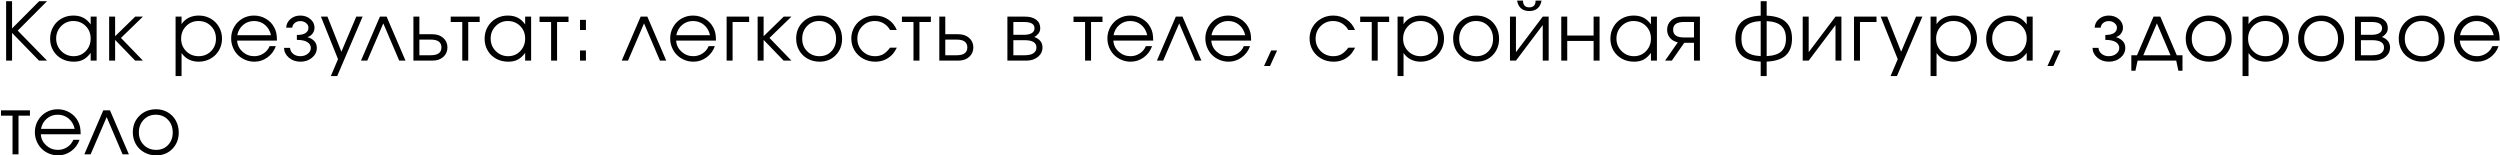 <?xml version="1.0" encoding="UTF-8"?> <svg xmlns="http://www.w3.org/2000/svg" width="2268" height="141" viewBox="0 0 2268 141" fill="none"><path d="M35.395 55C35.395 55 27.244 46.623 10.943 29.871C10.943 29.871 10.943 38.247 10.943 55C10.943 55 9.149 55 5.561 55C5.561 55 5.561 37.023 5.561 1.07C5.561 1.07 7.355 1.07 10.943 1.07C10.943 1.07 10.943 9.316 10.943 25.807C10.943 25.807 19.141 17.561 35.538 1.07C35.538 1.07 37.926 1.07 42.702 1.07C42.702 1.07 33.827 9.969 16.076 27.768C16.076 27.768 24.951 36.845 42.702 55C42.702 55 40.266 55 35.395 55ZM87.666 15.078C87.666 15.078 87.666 28.385 87.666 55C87.666 55 85.86 55 82.248 55C82.248 55 82.248 52.659 82.248 47.978C80.133 50.83 77.887 52.873 75.511 54.109C73.158 55.345 70.295 55.962 66.921 55.962C62.857 55.962 59.186 55.071 55.906 53.289C52.651 51.483 50.096 49 48.243 45.839C46.389 42.655 45.462 39.091 45.462 35.146C45.462 31.201 46.377 27.625 48.207 24.417C50.037 21.209 52.556 18.69 55.764 16.86C58.972 15.031 62.548 14.116 66.493 14.116C69.986 14.116 72.98 14.757 75.475 16.041C77.994 17.3 80.251 19.332 82.248 22.136V15.078H87.666ZM66.421 19.07C62.144 19.07 58.496 20.615 55.479 23.704C52.461 26.793 50.952 30.536 50.952 34.932C50.952 39.423 52.496 43.225 55.586 46.338C58.675 49.428 62.429 50.972 66.849 50.972C71.198 50.972 74.845 49.44 77.792 46.374C80.762 43.285 82.248 39.471 82.248 34.932C82.248 30.393 80.739 26.615 77.721 23.597C74.703 20.579 70.936 19.07 66.421 19.07ZM99.016 15.078C99.016 15.078 100.822 15.078 104.434 15.078C104.434 15.078 104.434 21.007 104.434 32.865C104.434 32.865 110.518 26.936 122.684 15.078C122.684 15.078 125.013 15.078 129.671 15.078C129.671 15.078 123.029 21.518 109.745 34.398C109.745 34.398 116.387 41.265 129.671 55C129.671 55 127.318 55 122.613 55C122.613 55 116.553 48.727 104.434 36.18C104.434 36.18 104.434 42.453 104.434 55C104.434 55 102.628 55 99.016 55C99.016 55 99.016 41.693 99.016 15.078ZM159.287 15.078C159.287 15.078 161.093 15.078 164.705 15.078C164.705 15.078 164.705 17.359 164.705 21.922C166.368 19.379 168.531 17.442 171.192 16.112C173.877 14.781 176.943 14.116 180.388 14.116C184.309 14.116 187.874 15.031 191.082 16.86C194.29 18.69 196.809 21.209 198.638 24.417C200.492 27.601 201.419 31.154 201.419 35.075C201.419 38.948 200.492 42.489 198.638 45.697C196.785 48.881 194.23 51.388 190.975 53.218C187.743 55.047 184.167 55.962 180.246 55.962C176.943 55.962 173.961 55.297 171.299 53.966C168.661 52.612 166.463 50.663 164.705 48.121V69.008H159.287V15.078ZM179.961 19.07C175.565 19.07 171.857 20.615 168.84 23.704C165.822 26.793 164.313 30.584 164.313 35.075C164.313 39.566 165.834 43.344 168.875 46.41C171.917 49.451 175.683 50.972 180.175 50.972C184.666 50.972 188.408 49.475 191.403 46.481C194.42 43.463 195.929 39.709 195.929 35.217C195.929 30.512 194.42 26.651 191.403 23.633C188.408 20.591 184.594 19.07 179.961 19.07ZM251.23 36.821C251.23 36.821 239.194 36.821 215.122 36.821C215.336 40.766 216.952 44.117 219.97 46.873C222.987 49.606 226.552 50.972 230.663 50.972C233.705 50.972 236.509 50.141 239.075 48.477C241.641 46.79 243.483 44.58 244.6 41.847H250.232C248.758 46.053 246.24 49.463 242.675 52.077C239.111 54.667 235.154 55.962 230.805 55.962C227.906 55.962 225.15 55.416 222.536 54.323C219.922 53.23 217.676 51.745 215.799 49.867C213.922 47.99 212.437 45.744 211.344 43.13C210.25 40.516 209.704 37.76 209.704 34.861C209.704 31.059 210.619 27.566 212.449 24.381C214.278 21.197 216.773 18.69 219.934 16.86C223.094 15.031 226.576 14.116 230.378 14.116C234.322 14.116 237.946 15.09 241.249 17.039C244.576 18.987 247.107 21.637 248.842 24.987C249.721 26.674 250.339 28.409 250.695 30.191C251.052 31.95 251.23 34.16 251.23 36.821ZM215.264 31.938H245.847C244.944 27.97 243.103 24.833 240.323 22.528C237.566 20.223 234.251 19.07 230.378 19.07C226.599 19.07 223.32 20.259 220.54 22.635C217.76 24.987 216.001 28.088 215.264 31.938ZM269.317 36.18V31.724C272.834 31.724 275.46 31.142 277.195 29.977C278.953 28.789 279.832 27.174 279.832 25.13C279.832 23.49 279.108 22.088 277.658 20.924C276.209 19.736 274.45 19.142 272.383 19.142C270.363 19.142 268.676 19.724 267.321 20.888C265.99 22.029 265.254 23.443 265.111 25.13H259.622C259.765 22.017 261.048 19.403 263.472 17.288C265.895 15.173 268.89 14.116 272.454 14.116C276.042 14.116 279.084 15.185 281.579 17.324C284.074 19.439 285.322 22.041 285.322 25.13C285.322 27.055 284.728 28.825 283.539 30.441C282.375 32.033 280.83 33.114 278.906 33.685C281.401 34.374 283.444 35.538 285.036 37.178C286.629 38.817 287.425 40.908 287.425 43.451C287.425 46.921 285.987 49.879 283.112 52.327C280.236 54.751 276.719 55.962 272.561 55.962C268.45 55.962 264.969 54.762 262.117 52.362C259.289 49.938 257.804 46.968 257.661 43.451H263.115C263.258 45.59 264.196 47.384 265.931 48.834C267.666 50.259 269.84 50.972 272.454 50.972C275.115 50.972 277.361 50.247 279.191 48.798C281.044 47.325 281.971 45.542 281.971 43.451C281.971 41.312 280.925 39.566 278.834 38.211C276.743 36.857 273.571 36.18 269.317 36.18ZM300.13 69.008C300.13 69.008 302.304 63.899 306.653 53.681C306.653 53.681 301.484 40.813 291.147 15.078C291.147 15.078 293.12 15.078 297.064 15.078C297.064 15.078 301.282 25.688 309.718 46.909C309.718 46.909 314.221 36.298 323.227 15.078C323.227 15.078 325.14 15.078 328.966 15.078C328.966 15.078 321.279 33.055 305.904 69.008C305.904 69.008 303.979 69.008 300.13 69.008ZM367.87 55C367.87 55 365.969 55 362.167 55C362.167 55 357.355 43.736 347.731 21.209C347.731 21.209 342.883 32.473 333.188 55C333.188 55 331.287 55 327.485 55C327.485 55 333.212 41.693 344.665 15.078C344.665 15.078 346.685 15.078 350.725 15.078C350.725 15.078 356.44 28.385 367.87 55ZM380.468 35.93C380.468 35.93 380.468 40.659 380.468 50.117C380.468 50.117 383.914 50.117 390.805 50.117C397.245 50.117 400.465 47.752 400.465 43.023C400.465 38.295 397.245 35.93 390.805 35.93H380.468ZM392.195 31.047C396.33 31.047 399.645 32.176 402.14 34.433C404.659 36.667 405.918 39.53 405.918 43.023C405.918 46.517 404.659 49.392 402.14 51.649C399.645 53.883 396.33 55 392.195 55H375.05V15.078H380.468V31.047H392.195ZM435.163 19.961C435.163 19.961 431.705 19.961 424.79 19.961C424.79 19.961 424.79 31.641 424.79 55C424.79 55 422.984 55 419.372 55C419.372 55 419.372 43.321 419.372 19.961C419.372 19.961 415.879 19.961 408.893 19.961C408.893 19.961 408.893 18.334 408.893 15.078C408.893 15.078 417.649 15.078 435.163 15.078C435.163 15.078 435.163 16.706 435.163 19.961ZM481.837 15.078C481.837 15.078 481.837 28.385 481.837 55C481.837 55 480.031 55 476.419 55C476.419 55 476.419 52.659 476.419 47.978C474.304 50.83 472.059 52.873 469.682 54.109C467.33 55.345 464.466 55.962 461.092 55.962C457.028 55.962 453.357 55.071 450.078 53.289C446.822 51.483 444.268 49 442.414 45.839C440.561 42.655 439.634 39.091 439.634 35.146C439.634 31.201 440.549 27.625 442.379 24.417C444.208 21.209 446.727 18.69 449.935 16.86C453.143 15.031 456.72 14.116 460.664 14.116C464.157 14.116 467.152 14.757 469.647 16.041C472.166 17.3 474.423 19.332 476.419 22.136V15.078H481.837ZM460.593 19.07C456.316 19.07 452.668 20.615 449.65 23.704C446.632 26.793 445.123 30.536 445.123 34.932C445.123 39.423 446.668 43.225 449.757 46.338C452.846 49.428 456.601 50.972 461.021 50.972C465.369 50.972 469.017 49.44 471.964 46.374C474.934 43.285 476.419 39.471 476.419 34.932C476.419 30.393 474.91 26.615 471.892 23.597C468.874 20.579 465.108 19.07 460.593 19.07ZM515.751 19.961C515.751 19.961 512.293 19.961 505.378 19.961C505.378 19.961 505.378 31.641 505.378 55C505.378 55 503.572 55 499.96 55C499.96 55 499.96 43.321 499.96 19.961C499.96 19.961 496.467 19.961 489.481 19.961C489.481 19.961 489.481 18.334 489.481 15.078C489.481 15.078 498.237 15.078 515.751 15.078C515.751 15.078 515.751 16.706 515.751 19.961ZM526.175 55C526.175 55 526.175 51.935 526.175 45.804C526.175 45.804 527.969 45.804 531.557 45.804C531.557 45.804 531.557 48.869 531.557 55C531.557 55 529.763 55 526.175 55ZM526.175 27.197C526.175 27.197 526.175 24.132 526.175 18.001C526.175 18.001 527.969 18.001 531.557 18.001C531.557 18.001 531.557 21.066 531.557 27.197C531.557 27.197 529.763 27.197 526.175 27.197ZM604.41 55C604.41 55 602.509 55 598.707 55C598.707 55 593.895 43.736 584.271 21.209C584.271 21.209 579.423 32.473 569.728 55C569.728 55 567.827 55 564.025 55C564.025 55 569.752 41.693 581.205 15.078C581.205 15.078 583.225 15.078 587.265 15.078C587.265 15.078 592.98 28.385 604.41 55ZM649.516 36.821C649.516 36.821 637.48 36.821 613.408 36.821C613.622 40.766 615.238 44.117 618.256 46.873C621.274 49.606 624.838 50.972 628.949 50.972C631.991 50.972 634.795 50.141 637.361 48.477C639.928 46.79 641.769 44.58 642.886 41.847H648.518C647.045 46.053 644.526 49.463 640.961 52.077C637.397 54.667 633.44 55.962 629.092 55.962C626.193 55.962 623.436 55.416 620.822 54.323C618.208 53.23 615.963 51.745 614.085 49.867C612.208 47.99 610.723 45.744 609.63 43.13C608.537 40.516 607.99 37.76 607.99 34.861C607.99 31.059 608.905 27.566 610.735 24.381C612.565 21.197 615.06 18.69 618.22 16.86C621.381 15.031 624.862 14.116 628.664 14.116C632.609 14.116 636.233 15.09 639.536 17.039C642.862 18.987 645.393 21.637 647.128 24.987C648.007 26.674 648.625 28.409 648.981 30.191C649.338 31.95 649.516 34.16 649.516 36.821ZM613.551 31.938H644.134C643.231 27.97 641.389 24.833 638.609 22.528C635.852 20.223 632.537 19.07 628.664 19.07C624.886 19.07 621.606 20.259 618.826 22.635C616.046 24.987 614.287 28.088 613.551 31.938ZM679.616 15.078C679.616 15.078 679.616 16.706 679.616 19.961C679.616 19.961 674.614 19.961 664.609 19.961C664.609 19.961 664.609 31.641 664.609 55C664.609 55 662.803 55 659.191 55C659.191 55 659.191 41.693 659.191 15.078C659.191 15.078 666 15.078 679.616 15.078ZM687.331 15.078C687.331 15.078 689.137 15.078 692.749 15.078C692.749 15.078 692.749 21.007 692.749 32.865C692.749 32.865 698.832 26.936 710.999 15.078C710.999 15.078 713.327 15.078 717.985 15.078C717.985 15.078 711.343 21.518 698.06 34.398C698.06 34.398 704.701 41.265 717.985 55C717.985 55 715.632 55 710.927 55C710.927 55 704.868 48.727 692.749 36.18C692.749 36.18 692.749 42.453 692.749 55C692.749 55 690.943 55 687.331 55C687.331 55 687.331 41.693 687.331 15.078ZM743.451 14.116C747.324 14.116 750.817 15.031 753.93 16.86C757.067 18.666 759.515 21.173 761.273 24.381C763.055 27.589 763.946 31.178 763.946 35.146C763.946 41.134 762.022 46.101 758.172 50.045C754.322 53.99 749.463 55.962 743.593 55.962C739.577 55.962 735.942 55.059 732.686 53.253C729.431 51.447 726.876 48.952 725.023 45.768C723.193 42.584 722.278 39.019 722.278 35.075C722.278 29.015 724.274 24.013 728.266 20.068C732.258 16.1 737.32 14.116 743.451 14.116ZM743.023 19.07C738.651 19.07 735.015 20.603 732.116 23.669C729.217 26.71 727.767 30.536 727.767 35.146C727.767 39.709 729.252 43.487 732.223 46.481C735.193 49.475 738.936 50.972 743.451 50.972C747.847 50.972 751.447 49.499 754.251 46.552C757.079 43.582 758.493 39.803 758.493 35.217C758.493 30.512 757.043 26.651 754.144 23.633C751.245 20.591 747.538 19.07 743.023 19.07ZM807.484 43.237C807.484 43.237 809.528 43.237 813.615 43.237C812.474 45.4 811.429 47.099 810.478 48.334C809.528 49.546 808.387 50.651 807.056 51.649C803.397 54.525 799.06 55.962 794.046 55.962C790.006 55.962 786.323 55.047 782.996 53.218C779.669 51.364 777.056 48.834 775.154 45.626C773.253 42.394 772.303 38.829 772.303 34.932C772.303 31.106 773.242 27.601 775.119 24.417C777.02 21.233 779.61 18.726 782.889 16.896C786.169 15.043 789.769 14.116 793.69 14.116C798.205 14.116 802.232 15.292 805.773 17.645C809.338 19.997 811.928 23.181 813.544 27.197H807.484C805.939 24.583 803.979 22.575 801.603 21.173C799.226 19.771 796.565 19.07 793.618 19.07C789.175 19.07 785.42 20.615 782.355 23.704C779.313 26.793 777.792 30.584 777.792 35.075C777.792 39.518 779.337 43.285 782.426 46.374C785.539 49.44 789.341 50.972 793.832 50.972C796.684 50.972 799.143 50.378 801.211 49.19C803.302 48.002 805.393 46.018 807.484 43.237ZM844.499 19.961C844.499 19.961 841.041 19.961 834.126 19.961C834.126 19.961 834.126 31.641 834.126 55C834.126 55 832.32 55 828.708 55C828.708 55 828.708 43.321 828.708 19.961C828.708 19.961 825.215 19.961 818.229 19.961C818.229 19.961 818.229 18.334 818.229 15.078C818.229 15.078 826.985 15.078 844.499 15.078C844.499 15.078 844.499 16.706 844.499 19.961ZM857.56 35.93C857.56 35.93 857.56 40.659 857.56 50.117C857.56 50.117 861.006 50.117 867.897 50.117C874.337 50.117 877.557 47.752 877.557 43.023C877.557 38.295 874.337 35.93 867.897 35.93H857.56ZM869.287 31.047C873.422 31.047 876.737 32.176 879.232 34.433C881.751 36.667 883.011 39.53 883.011 43.023C883.011 46.517 881.751 49.392 879.232 51.649C876.737 53.883 873.422 55 869.287 55H852.142V15.078H857.56V31.047H869.287ZM919.328 36.465C919.328 36.465 919.328 41.016 919.328 50.117C919.328 50.117 922.75 50.117 929.594 50.117C931.685 50.117 933.503 49.891 935.047 49.44C936.592 48.988 937.839 48.227 938.79 47.158C939.764 46.089 940.251 44.734 940.251 43.095C940.251 38.675 936.699 36.465 929.594 36.465H919.328ZM943.709 25.593C943.709 27.518 943.127 29.181 941.962 30.584C940.822 31.985 939.598 32.972 938.291 33.542C943.257 35.348 945.741 38.532 945.741 43.095C945.741 46.517 944.362 49.356 941.606 51.614C938.873 53.871 935.332 55 930.984 55H913.91V15.078H929.914C934.192 15.078 937.554 16.005 940.002 17.858C942.473 19.688 943.709 22.266 943.709 25.593ZM938.505 25.593C938.505 21.839 935.344 19.961 929.023 19.961H919.328C919.328 19.961 919.328 23.835 919.328 31.581C919.328 31.581 922.56 31.581 929.023 31.581C931.946 31.581 934.251 31.082 935.938 30.084C937.649 29.086 938.505 27.589 938.505 25.593ZM1000.17 19.961C1000.17 19.961 996.708 19.961 989.793 19.961C989.793 19.961 989.793 31.641 989.793 55C989.793 55 987.987 55 984.375 55C984.375 55 984.375 43.321 984.375 19.961C984.375 19.961 980.882 19.961 973.896 19.961C973.896 19.961 973.896 18.334 973.896 15.078C973.896 15.078 982.652 15.078 1000.17 15.078C1000.17 15.078 1000.17 16.706 1000.17 19.961ZM1046.16 36.821C1046.16 36.821 1034.13 36.821 1010.05 36.821C1010.27 40.766 1011.88 44.117 1014.9 46.873C1017.92 49.606 1021.48 50.972 1025.6 50.972C1028.64 50.972 1031.44 50.141 1034.01 48.477C1036.57 46.79 1038.42 44.58 1039.53 41.847H1045.16C1043.69 46.053 1041.17 49.463 1037.61 52.077C1034.04 54.667 1030.09 55.962 1025.74 55.962C1022.84 55.962 1020.08 55.416 1017.47 54.323C1014.85 53.23 1012.61 51.745 1010.73 49.867C1008.85 47.99 1007.37 45.744 1006.28 43.13C1005.18 40.516 1004.64 37.76 1004.64 34.861C1004.64 31.059 1005.55 27.566 1007.38 24.381C1009.21 21.197 1011.71 18.69 1014.87 16.86C1018.03 15.031 1021.51 14.116 1025.31 14.116C1029.26 14.116 1032.88 15.09 1036.18 17.039C1039.51 18.987 1042.04 21.637 1043.77 24.987C1044.65 26.674 1045.27 28.409 1045.63 30.191C1045.98 31.95 1046.16 34.16 1046.16 36.821ZM1010.2 31.938H1040.78C1039.88 27.97 1038.04 24.833 1035.26 22.528C1032.5 20.223 1029.18 19.07 1025.31 19.07C1021.53 19.07 1018.25 20.259 1015.47 22.635C1012.69 24.987 1010.93 28.088 1010.2 31.938ZM1089.91 55C1089.91 55 1088.01 55 1084.21 55C1084.21 55 1079.4 43.736 1069.78 21.209C1069.78 21.209 1064.93 32.473 1055.23 55C1055.23 55 1053.33 55 1049.53 55C1049.53 55 1055.26 41.693 1066.71 15.078C1066.71 15.078 1068.73 15.078 1072.77 15.078C1072.77 15.078 1078.48 28.385 1089.91 55ZM1135.02 36.821C1135.02 36.821 1122.98 36.821 1098.91 36.821C1099.13 40.766 1100.74 44.117 1103.76 46.873C1106.78 49.606 1110.34 50.972 1114.45 50.972C1117.5 50.972 1120.3 50.141 1122.87 48.477C1125.43 46.79 1127.27 44.58 1128.39 41.847H1134.02C1132.55 46.053 1130.03 49.463 1126.47 52.077C1122.9 54.667 1118.94 55.962 1114.6 55.962C1111.7 55.962 1108.94 55.416 1106.33 54.323C1103.71 53.23 1101.47 51.745 1099.59 49.867C1097.71 47.99 1096.23 45.744 1095.13 43.13C1094.04 40.516 1093.49 37.76 1093.49 34.861C1093.49 31.059 1094.41 27.566 1096.24 24.381C1098.07 21.197 1100.56 18.69 1103.72 16.86C1106.88 15.031 1110.37 14.116 1114.17 14.116C1118.11 14.116 1121.74 15.09 1125.04 17.039C1128.37 18.987 1130.9 21.637 1132.63 24.987C1133.51 26.674 1134.13 28.409 1134.49 30.191C1134.84 31.95 1135.02 34.16 1135.02 36.821ZM1099.05 31.938H1129.64C1128.73 27.97 1126.89 24.833 1124.11 22.528C1121.36 20.223 1118.04 19.07 1114.17 19.07C1110.39 19.07 1107.11 20.259 1104.33 22.635C1101.55 24.987 1099.79 28.088 1099.05 31.938ZM1146.73 59.883C1146.73 59.883 1148.88 55.19 1153.18 45.804C1153.18 45.804 1154.97 45.804 1158.56 45.804C1158.56 45.804 1156.42 50.497 1152.15 59.883C1152.15 59.883 1150.34 59.883 1146.73 59.883ZM1223.22 43.237C1223.22 43.237 1225.26 43.237 1229.35 43.237C1228.21 45.4 1227.16 47.099 1226.21 48.334C1225.26 49.546 1224.12 50.651 1222.79 51.649C1219.13 54.525 1214.79 55.962 1209.78 55.962C1205.74 55.962 1202.06 55.047 1198.73 53.218C1195.4 51.364 1192.79 48.834 1190.89 45.626C1188.99 42.394 1188.04 38.829 1188.04 34.932C1188.04 31.106 1188.97 27.601 1190.85 24.417C1192.75 21.233 1195.34 18.726 1198.62 16.896C1201.9 15.043 1205.5 14.116 1209.42 14.116C1213.94 14.116 1217.96 15.292 1221.51 17.645C1225.07 19.997 1227.66 23.181 1229.28 27.197H1223.22C1221.67 24.583 1219.71 22.575 1217.33 21.173C1214.96 19.771 1212.3 19.07 1209.35 19.07C1204.91 19.07 1201.15 20.615 1198.09 23.704C1195.05 26.793 1193.52 30.584 1193.52 35.075C1193.52 39.518 1195.07 43.285 1198.16 46.374C1201.27 49.44 1205.07 50.972 1209.56 50.972C1212.42 50.972 1214.88 50.378 1216.94 49.19C1219.03 48.002 1221.13 46.018 1223.22 43.237ZM1260.23 19.961C1260.23 19.961 1256.77 19.961 1249.86 19.961C1249.86 19.961 1249.86 31.641 1249.86 55C1249.86 55 1248.05 55 1244.44 55C1244.44 55 1244.44 43.321 1244.44 19.961C1244.44 19.961 1240.95 19.961 1233.96 19.961C1233.96 19.961 1233.96 18.334 1233.96 15.078C1233.96 15.078 1242.72 15.078 1260.23 15.078C1260.23 15.078 1260.23 16.706 1260.23 19.961ZM1267.87 15.078C1267.87 15.078 1269.68 15.078 1273.29 15.078C1273.29 15.078 1273.29 17.359 1273.29 21.922C1274.96 19.379 1277.12 17.442 1279.78 16.112C1282.47 14.781 1285.53 14.116 1288.98 14.116C1292.9 14.116 1296.46 15.031 1299.67 16.86C1302.88 18.69 1305.4 21.209 1307.23 24.417C1309.08 27.601 1310.01 31.154 1310.01 35.075C1310.01 38.948 1309.08 42.489 1307.23 45.697C1305.37 48.881 1302.82 51.388 1299.56 53.218C1296.33 55.047 1292.75 55.962 1288.83 55.962C1285.53 55.962 1282.55 55.297 1279.89 53.966C1277.25 52.612 1275.05 50.663 1273.29 48.121V69.008H1267.87V15.078ZM1288.55 19.07C1284.15 19.07 1280.45 20.615 1277.43 23.704C1274.41 26.793 1272.9 30.584 1272.9 35.075C1272.9 39.566 1274.42 43.344 1277.46 46.41C1280.5 49.451 1284.27 50.972 1288.76 50.972C1293.25 50.972 1297 49.475 1299.99 46.481C1303.01 43.463 1304.52 39.709 1304.52 35.217C1304.52 30.512 1303.01 26.651 1299.99 23.633C1297 20.591 1293.18 19.07 1288.55 19.07ZM1339.46 14.116C1343.34 14.116 1346.83 15.031 1349.94 16.86C1353.08 18.666 1355.53 21.173 1357.29 24.381C1359.07 27.589 1359.96 31.178 1359.96 35.146C1359.96 41.134 1358.04 46.101 1354.19 50.045C1350.34 53.99 1345.48 55.962 1339.61 55.962C1335.59 55.962 1331.96 55.059 1328.7 53.253C1325.44 51.447 1322.89 48.952 1321.04 45.768C1319.21 42.584 1318.29 39.019 1318.29 35.075C1318.29 29.015 1320.29 24.013 1324.28 20.068C1328.27 16.1 1333.33 14.116 1339.46 14.116ZM1339.04 19.07C1334.66 19.07 1331.03 20.603 1328.13 23.669C1325.23 26.71 1323.78 30.536 1323.78 35.146C1323.78 39.709 1325.27 43.487 1328.24 46.481C1331.21 49.475 1334.95 50.972 1339.46 50.972C1343.86 50.972 1347.46 49.499 1350.26 46.552C1353.09 43.582 1354.51 39.803 1354.51 35.217C1354.51 30.512 1353.06 26.651 1350.16 23.633C1347.26 20.591 1343.55 19.07 1339.04 19.07ZM1376.3 0.535C1376.3 0.535 1378.1 0.535 1381.68 0.535C1381.68 4.622 1383.58 6.666 1387.39 6.666C1391.19 6.666 1393.09 4.622 1393.09 0.535H1398.47C1397.93 3.719 1396.69 6.096 1394.76 7.664C1392.86 9.232 1390.4 10.017 1387.39 10.017C1384.37 10.017 1381.9 9.232 1379.97 7.664C1378.07 6.096 1376.85 3.719 1376.3 0.535ZM1399.58 15.078C1399.58 15.078 1401.37 15.078 1404.96 15.078C1404.96 15.078 1404.96 28.385 1404.96 55C1404.96 55 1403.16 55 1399.58 55C1399.58 55 1399.58 44.247 1399.58 22.742C1399.58 22.742 1391.47 33.495 1375.27 55C1375.27 55 1373.46 55 1369.85 55C1369.85 55 1369.85 41.693 1369.85 15.078C1369.85 15.078 1371.66 15.078 1375.27 15.078C1375.27 15.078 1375.27 25.831 1375.27 47.336C1375.27 47.336 1383.37 36.584 1399.58 15.078ZM1451.13 55C1451.13 55 1449.33 55 1445.72 55C1445.72 55 1445.72 49.035 1445.72 37.106C1445.72 37.106 1437.74 37.106 1421.8 37.106C1421.8 37.106 1421.8 43.071 1421.8 55C1421.8 55 1419.99 55 1416.38 55C1416.38 55 1416.38 41.693 1416.38 15.078C1416.38 15.078 1418.19 15.078 1421.8 15.078C1421.8 15.078 1421.8 20.793 1421.8 32.223C1421.8 32.223 1429.77 32.223 1445.72 32.223C1445.72 32.223 1445.72 26.508 1445.72 15.078C1445.72 15.078 1447.52 15.078 1451.13 15.078C1451.13 15.078 1451.13 28.385 1451.13 55ZM1503.16 15.078C1503.16 15.078 1503.16 28.385 1503.16 55C1503.16 55 1501.35 55 1497.74 55C1497.74 55 1497.74 52.659 1497.74 47.978C1495.62 50.83 1493.38 52.873 1491 54.109C1488.65 55.345 1485.78 55.962 1482.41 55.962C1478.35 55.962 1474.68 55.071 1471.4 53.289C1468.14 51.483 1465.59 49 1463.73 45.839C1461.88 42.655 1460.95 39.091 1460.95 35.146C1460.95 31.201 1461.87 27.625 1463.7 24.417C1465.53 21.209 1468.05 18.69 1471.25 16.86C1474.46 15.031 1478.04 14.116 1481.98 14.116C1485.48 14.116 1488.47 14.757 1490.97 16.041C1493.48 17.3 1495.74 19.332 1497.74 22.136V15.078H1503.16ZM1481.91 19.07C1477.63 19.07 1473.99 20.615 1470.97 23.704C1467.95 26.793 1466.44 30.536 1466.44 34.932C1466.44 39.423 1467.99 43.225 1471.08 46.338C1474.16 49.428 1477.92 50.972 1482.34 50.972C1486.69 50.972 1490.34 49.44 1493.28 46.374C1496.25 43.285 1497.74 39.471 1497.74 34.932C1497.74 30.393 1496.23 26.615 1493.21 23.597C1490.19 20.579 1486.43 19.07 1481.91 19.07ZM1536.78 33.97C1536.78 33.97 1536.78 29.3 1536.78 19.961C1536.78 19.961 1533.69 19.961 1527.52 19.961C1521.08 19.961 1517.86 22.302 1517.86 26.983C1517.86 31.641 1521.08 33.97 1527.52 33.97C1527.52 33.97 1530.61 33.97 1536.78 33.97ZM1527.94 38.853C1527.94 38.853 1524.19 44.235 1516.68 55C1516.68 55 1514.64 55 1510.55 55C1510.55 55 1514.4 49.475 1522.1 38.425C1519.08 37.736 1516.7 36.37 1514.97 34.326C1513.26 32.259 1512.4 29.811 1512.4 26.983C1512.4 23.538 1513.65 20.698 1516.15 18.464C1518.66 16.207 1521.99 15.078 1526.13 15.078H1542.17V55C1542.17 55 1540.37 55 1536.78 55C1536.78 55 1536.78 49.618 1536.78 38.853C1536.78 38.853 1533.84 38.853 1527.94 38.853ZM1597.3 1.07C1597.3 1.07 1599.11 1.07 1602.72 1.07C1602.72 1.07 1602.72 5.442 1602.72 14.187C1610.66 14.543 1616.47 16.48 1620.15 19.997C1623.86 23.514 1625.71 28.54 1625.71 35.075C1625.71 41.586 1623.87 46.6 1620.19 50.117C1616.5 53.61 1610.68 55.535 1602.72 55.891V69.008H1597.3C1597.3 69.008 1597.3 64.636 1597.3 55.891C1589.34 55.535 1583.52 53.61 1579.84 50.117C1576.16 46.6 1574.31 41.586 1574.31 35.075C1574.31 28.54 1576.16 23.514 1579.84 19.997C1583.55 16.48 1589.37 14.543 1597.3 14.187V1.07ZM1597.3 19.142C1591.15 19.451 1586.69 20.924 1583.94 23.561C1581.18 26.175 1579.8 30.013 1579.8 35.075C1579.8 40.112 1581.17 43.938 1583.9 46.552C1586.66 49.142 1591.13 50.592 1597.3 50.901V19.142ZM1602.72 50.901C1608.9 50.592 1613.36 49.142 1616.09 46.552C1618.85 43.938 1620.22 40.112 1620.22 35.075C1620.22 30.013 1618.85 26.175 1616.09 23.561C1613.33 20.924 1608.88 19.451 1602.72 19.142V50.901ZM1665.15 15.078C1665.15 15.078 1666.95 15.078 1670.53 15.078C1670.53 15.078 1670.53 28.385 1670.53 55C1670.53 55 1668.74 55 1665.15 55C1665.15 55 1665.15 44.247 1665.15 22.742C1665.15 22.742 1657.05 33.495 1640.84 55C1640.84 55 1639.04 55 1635.42 55C1635.42 55 1635.42 41.693 1635.42 15.078C1635.42 15.078 1637.23 15.078 1640.84 15.078C1640.84 15.078 1640.84 25.831 1640.84 47.336C1640.84 47.336 1648.94 36.584 1665.15 15.078ZM1702.38 15.078C1702.38 15.078 1702.38 16.706 1702.38 19.961C1702.38 19.961 1697.38 19.961 1687.37 19.961C1687.37 19.961 1687.37 31.641 1687.37 55C1687.37 55 1685.57 55 1681.96 55C1681.96 55 1681.96 41.693 1681.96 15.078C1681.96 15.078 1688.76 15.078 1702.38 15.078ZM1715.12 69.008C1715.12 69.008 1717.3 63.899 1721.64 53.681C1721.64 53.681 1716.48 40.813 1706.14 15.078C1706.14 15.078 1708.11 15.078 1712.06 15.078C1712.06 15.078 1716.27 25.688 1724.71 46.909C1724.71 46.909 1729.21 36.298 1738.22 15.078C1738.22 15.078 1740.13 15.078 1743.96 15.078C1743.96 15.078 1736.27 33.055 1720.9 69.008C1720.9 69.008 1718.97 69.008 1715.12 69.008ZM1751.42 15.078C1751.42 15.078 1753.23 15.078 1756.84 15.078C1756.84 15.078 1756.84 17.359 1756.84 21.922C1758.5 19.379 1760.67 17.442 1763.33 16.112C1766.01 14.781 1769.08 14.116 1772.52 14.116C1776.45 14.116 1780.01 15.031 1783.22 16.86C1786.43 18.69 1788.94 21.209 1790.77 24.417C1792.63 27.601 1793.55 31.154 1793.55 35.075C1793.55 38.948 1792.63 42.489 1790.77 45.697C1788.92 48.881 1786.37 51.388 1783.11 53.218C1779.88 55.047 1776.3 55.962 1772.38 55.962C1769.08 55.962 1766.1 55.297 1763.43 53.966C1760.8 52.612 1758.6 50.663 1756.84 48.121V69.008H1751.42V15.078ZM1772.1 19.07C1767.7 19.07 1763.99 20.615 1760.98 23.704C1757.96 26.793 1756.45 30.584 1756.45 35.075C1756.45 39.566 1757.97 43.344 1761.01 46.41C1764.05 49.451 1767.82 50.972 1772.31 50.972C1776.8 50.972 1780.54 49.475 1783.54 46.481C1786.56 43.463 1788.07 39.709 1788.07 35.217C1788.07 30.512 1786.56 26.651 1783.54 23.633C1780.54 20.591 1776.73 19.07 1772.1 19.07ZM1844.04 15.078C1844.04 15.078 1844.04 28.385 1844.04 55C1844.04 55 1842.24 55 1838.62 55C1838.62 55 1838.62 52.659 1838.62 47.978C1836.51 50.83 1834.26 52.873 1831.89 54.109C1829.54 55.345 1826.67 55.962 1823.3 55.962C1819.23 55.962 1815.56 55.071 1812.28 53.289C1809.03 51.483 1806.47 49 1804.62 45.839C1802.77 42.655 1801.84 39.091 1801.84 35.146C1801.84 31.201 1802.75 27.625 1804.58 24.417C1806.41 21.209 1808.93 18.69 1812.14 16.86C1815.35 15.031 1818.93 14.116 1822.87 14.116C1826.36 14.116 1829.36 14.757 1831.85 16.041C1834.37 17.3 1836.63 19.332 1838.62 22.136V15.078H1844.04ZM1822.8 19.07C1818.52 19.07 1814.87 20.615 1811.86 23.704C1808.84 26.793 1807.33 30.536 1807.33 34.932C1807.33 39.423 1808.87 43.225 1811.96 46.338C1815.05 49.428 1818.81 50.972 1823.23 50.972C1827.57 50.972 1831.22 49.44 1834.17 46.374C1837.14 43.285 1838.62 39.471 1838.62 34.932C1838.62 30.393 1837.12 26.615 1834.1 23.597C1831.08 20.579 1827.31 19.07 1822.8 19.07ZM1857.43 59.883C1857.43 59.883 1859.58 55.19 1863.88 45.804C1863.88 45.804 1865.67 45.804 1869.26 45.804C1869.26 45.804 1867.12 50.497 1862.84 59.883C1862.84 59.883 1861.04 59.883 1857.43 59.883ZM1909.96 36.18V31.724C1913.48 31.724 1916.1 31.142 1917.84 29.977C1919.6 28.789 1920.48 27.174 1920.48 25.13C1920.48 23.49 1919.75 22.088 1918.3 20.924C1916.85 19.736 1915.09 19.142 1913.03 19.142C1911.01 19.142 1909.32 19.724 1907.96 20.888C1906.63 22.029 1905.9 23.443 1905.75 25.13H1900.27C1900.41 22.017 1901.69 19.403 1904.12 17.288C1906.54 15.173 1909.53 14.116 1913.1 14.116C1916.69 14.116 1919.73 15.185 1922.22 17.324C1924.72 19.439 1925.97 22.041 1925.97 25.13C1925.97 27.055 1925.37 28.825 1924.18 30.441C1923.02 32.033 1921.47 33.114 1919.55 33.685C1922.04 34.374 1924.09 35.538 1925.68 37.178C1927.27 38.817 1928.07 40.908 1928.07 43.451C1928.07 46.921 1926.63 49.879 1923.76 52.327C1920.88 54.751 1917.36 55.962 1913.2 55.962C1909.09 55.962 1905.61 54.762 1902.76 52.362C1899.93 49.938 1898.45 46.968 1898.31 43.451H1903.76C1903.9 45.59 1904.84 47.384 1906.57 48.834C1908.31 50.259 1910.48 50.972 1913.1 50.972C1915.76 50.972 1918 50.247 1919.83 48.798C1921.69 47.325 1922.61 45.542 1922.61 43.451C1922.61 41.312 1921.57 39.566 1919.48 38.211C1917.39 36.857 1914.21 36.18 1909.96 36.18ZM1974.28 55C1974.28 55 1962.6 55 1939.24 55C1939.24 55 1938.58 58.065 1937.24 64.196C1937.24 64.196 1936.01 64.196 1933.54 64.196C1933.54 64.196 1933.54 59.503 1933.54 50.117C1933.54 50.117 1935.26 50.117 1938.71 50.117C1938.71 50.117 1943.7 38.437 1953.68 15.078C1953.68 15.078 1955.72 15.078 1959.81 15.078C1959.81 15.078 1964.8 26.758 1974.78 50.117C1974.78 50.117 1976.5 50.117 1979.95 50.117C1979.95 50.117 1979.95 54.81 1979.95 64.196C1979.95 64.196 1978.71 64.196 1976.24 64.196C1976.24 64.196 1975.59 61.131 1974.28 55ZM1969.08 50.117C1969.08 50.117 1964.96 40.481 1956.74 21.209C1956.74 21.209 1952.63 30.845 1944.41 50.117C1944.41 50.117 1952.63 50.117 1969.08 50.117ZM2004.06 14.116C2007.93 14.116 2011.42 15.031 2014.54 16.86C2017.67 18.666 2020.12 21.173 2021.88 24.381C2023.66 27.589 2024.55 31.178 2024.55 35.146C2024.55 41.134 2022.63 46.101 2018.78 50.045C2014.93 53.99 2010.07 55.962 2004.2 55.962C2000.18 55.962 1996.55 55.059 1993.29 53.253C1990.04 51.447 1987.48 48.952 1985.63 45.768C1983.8 42.584 1982.89 39.019 1982.89 35.075C1982.89 29.015 1984.88 24.013 1988.87 20.068C1992.87 16.1 1997.93 14.116 2004.06 14.116ZM2003.63 19.07C1999.26 19.07 1995.62 20.603 1992.72 23.669C1989.82 26.71 1988.37 30.536 1988.37 35.146C1988.37 39.709 1989.86 43.487 1992.83 46.481C1995.8 49.475 1999.54 50.972 2004.06 50.972C2008.45 50.972 2012.05 49.499 2014.86 46.552C2017.69 43.582 2019.1 39.803 2019.1 35.217C2019.1 30.512 2017.65 26.651 2014.75 23.633C2011.85 20.591 2008.15 19.07 2003.63 19.07ZM2034.44 15.078C2034.44 15.078 2036.25 15.078 2039.86 15.078C2039.86 15.078 2039.86 17.359 2039.86 21.922C2041.52 19.379 2043.69 17.442 2046.35 16.112C2049.03 14.781 2052.1 14.116 2055.54 14.116C2059.47 14.116 2063.03 15.031 2066.24 16.86C2069.45 18.69 2071.96 21.209 2073.79 24.417C2075.65 27.601 2076.57 31.154 2076.57 35.075C2076.57 38.948 2075.65 42.489 2073.79 45.697C2071.94 48.881 2069.39 51.388 2066.13 53.218C2062.9 55.047 2059.32 55.962 2055.4 55.962C2052.1 55.962 2049.12 55.297 2046.46 53.966C2043.82 52.612 2041.62 50.663 2039.86 48.121V69.008H2034.44V15.078ZM2055.12 19.07C2050.72 19.07 2047.01 20.615 2044 23.704C2040.98 26.793 2039.47 30.584 2039.47 35.075C2039.47 39.566 2040.99 43.344 2044.03 46.41C2047.07 49.451 2050.84 50.972 2055.33 50.972C2059.82 50.972 2063.56 49.475 2066.56 46.481C2069.58 43.463 2071.09 39.709 2071.09 35.217C2071.09 30.512 2069.58 26.651 2066.56 23.633C2063.56 20.591 2059.75 19.07 2055.12 19.07ZM2106.03 14.116C2109.91 14.116 2113.4 15.031 2116.51 16.86C2119.65 18.666 2122.1 21.173 2123.86 24.381C2125.64 27.589 2126.53 31.178 2126.53 35.146C2126.53 41.134 2124.6 46.101 2120.75 50.045C2116.9 53.99 2112.05 55.962 2106.18 55.962C2102.16 55.962 2098.52 55.059 2095.27 53.253C2092.01 51.447 2089.46 48.952 2087.6 45.768C2085.77 42.584 2084.86 39.019 2084.86 35.075C2084.86 29.015 2086.86 24.013 2090.85 20.068C2094.84 16.1 2099.9 14.116 2106.03 14.116ZM2105.61 19.07C2101.23 19.07 2097.6 20.603 2094.7 23.669C2091.8 26.71 2090.35 30.536 2090.35 35.146C2090.35 39.709 2091.83 43.487 2094.8 46.481C2097.78 49.475 2101.52 50.972 2106.03 50.972C2110.43 50.972 2114.03 49.499 2116.83 46.552C2119.66 43.582 2121.07 39.803 2121.07 35.217C2121.07 30.512 2119.63 26.651 2116.73 23.633C2113.83 20.591 2110.12 19.07 2105.61 19.07ZM2141.84 36.465C2141.84 36.465 2141.84 41.016 2141.84 50.117C2141.84 50.117 2145.26 50.117 2152.1 50.117C2154.19 50.117 2156.01 49.891 2157.55 49.44C2159.1 48.988 2160.35 48.227 2161.3 47.158C2162.27 46.089 2162.76 44.734 2162.76 43.095C2162.76 38.675 2159.21 36.465 2152.1 36.465H2141.84ZM2166.22 25.593C2166.22 27.518 2165.63 29.181 2164.47 30.584C2163.33 31.985 2162.11 32.972 2160.8 33.542C2165.77 35.348 2168.25 38.532 2168.25 43.095C2168.25 46.517 2166.87 49.356 2164.11 51.614C2161.38 53.871 2157.84 55 2153.49 55H2136.42V15.078H2152.42C2156.7 15.078 2160.06 16.005 2162.51 17.858C2164.98 19.688 2166.22 22.266 2166.22 25.593ZM2161.01 25.593C2161.01 21.839 2157.85 19.961 2151.53 19.961H2141.84C2141.84 19.961 2141.84 23.835 2141.84 31.581C2141.84 31.581 2145.07 31.581 2151.53 31.581C2154.45 31.581 2156.76 31.082 2158.45 30.084C2160.16 29.086 2161.01 27.589 2161.01 25.593ZM2197.31 14.116C2201.19 14.116 2204.68 15.031 2207.79 16.86C2210.93 18.666 2213.38 21.173 2215.14 24.381C2216.92 27.589 2217.81 31.178 2217.81 35.146C2217.81 41.134 2215.89 46.101 2212.04 50.045C2208.19 53.99 2203.33 55.962 2197.46 55.962C2193.44 55.962 2189.81 55.059 2186.55 53.253C2183.29 51.447 2180.74 48.952 2178.89 45.768C2177.06 42.584 2176.14 39.019 2176.14 35.075C2176.14 29.015 2178.14 24.013 2182.13 20.068C2186.12 16.1 2191.18 14.116 2197.31 14.116ZM2196.89 19.07C2192.51 19.07 2188.88 20.603 2185.98 23.669C2183.08 26.71 2181.63 30.536 2181.63 35.146C2181.63 39.709 2183.12 43.487 2186.09 46.481C2189.06 49.475 2192.8 50.972 2197.31 50.972C2201.71 50.972 2205.31 49.499 2208.11 46.552C2210.94 43.582 2212.36 39.803 2212.36 35.217C2212.36 30.512 2210.91 26.651 2208.01 23.633C2205.11 20.591 2201.4 19.07 2196.89 19.07ZM2267.69 36.821C2267.69 36.821 2255.66 36.821 2231.58 36.821C2231.8 40.766 2233.41 44.117 2236.43 46.873C2239.45 49.606 2243.01 50.972 2247.13 50.972C2250.17 50.972 2252.97 50.141 2255.54 48.477C2258.1 46.79 2259.95 44.58 2261.06 41.847H2266.69C2265.22 46.053 2262.7 49.463 2259.14 52.077C2255.57 54.667 2251.62 55.962 2247.27 55.962C2244.37 55.962 2241.61 55.416 2239 54.323C2236.38 53.23 2234.14 51.745 2232.26 49.867C2230.38 47.99 2228.9 45.744 2227.81 43.13C2226.71 40.516 2226.17 37.76 2226.17 34.861C2226.17 31.059 2227.08 27.566 2228.91 24.381C2230.74 21.197 2233.24 18.69 2236.4 16.86C2239.56 15.031 2243.04 14.116 2246.84 14.116C2250.78 14.116 2254.41 15.09 2257.71 17.039C2261.04 18.987 2263.57 21.637 2265.3 24.987C2266.18 26.674 2266.8 28.409 2267.16 30.191C2267.51 31.95 2267.69 34.16 2267.69 36.821ZM2231.73 31.938H2262.31C2261.41 27.97 2259.57 24.833 2256.78 22.528C2254.03 20.223 2250.71 19.07 2246.84 19.07C2243.06 19.07 2239.78 20.259 2237 22.635C2234.22 24.987 2232.46 28.088 2231.73 31.938ZM27.161 104.961C27.161 104.961 23.704 104.961 16.789 104.961C16.789 104.961 16.789 116.641 16.789 140C16.789 140 14.983 140 11.371 140C11.371 140 11.371 128.32 11.371 104.961C11.371 104.961 7.877 104.961 0.891 104.961C0.891 104.961 0.891 103.334 0.891 100.078C0.891 100.078 9.648 100.078 27.161 100.078C27.161 100.078 27.161 101.706 27.161 104.961ZM73.158 121.821C73.158 121.821 61.122 121.821 37.05 121.821C37.264 125.766 38.88 129.117 41.898 131.873C44.916 134.606 48.48 135.972 52.591 135.972C55.633 135.972 58.437 135.14 61.004 133.477C63.57 131.79 65.412 129.58 66.528 126.847H72.16C70.687 131.053 68.168 134.463 64.604 137.077C61.039 139.667 57.083 140.962 52.734 140.962C49.835 140.962 47.078 140.416 44.464 139.323C41.85 138.23 39.605 136.744 37.728 134.867C35.85 132.99 34.365 130.744 33.272 128.13C32.179 125.516 31.632 122.76 31.632 119.861C31.632 116.059 32.547 112.566 34.377 109.381C36.207 106.197 38.702 103.69 41.862 101.86C45.023 100.031 48.504 99.116 52.306 99.116C56.251 99.116 59.875 100.09 63.178 102.039C66.505 103.987 69.035 106.637 70.77 109.987C71.649 111.674 72.267 113.409 72.624 115.191C72.98 116.95 73.158 119.16 73.158 121.821ZM37.193 116.938H67.776C66.873 112.97 65.031 109.833 62.251 107.528C59.495 105.223 56.18 104.07 52.306 104.07C48.528 104.07 45.249 105.258 42.468 107.635C39.688 109.987 37.93 113.088 37.193 116.938ZM116.91 140C116.91 140 115.009 140 111.207 140C111.207 140 106.395 128.736 96.771 106.209C96.771 106.209 91.923 117.473 82.228 140C82.228 140 80.327 140 76.525 140C76.525 140 82.251 126.693 93.705 100.078C93.705 100.078 95.725 100.078 99.765 100.078C99.765 100.078 105.48 113.385 116.91 140ZM141.663 99.116C145.536 99.116 149.029 100.031 152.142 101.86C155.279 103.666 157.727 106.173 159.485 109.381C161.267 112.589 162.158 116.178 162.158 120.146C162.158 126.134 160.234 131.101 156.384 135.045C152.534 138.99 147.675 140.962 141.805 140.962C137.789 140.962 134.154 140.059 130.898 138.253C127.643 136.447 125.088 133.952 123.235 130.768C121.405 127.584 120.49 124.019 120.49 120.075C120.49 114.015 122.486 109.013 126.478 105.068C130.47 101.1 135.532 99.116 141.663 99.116ZM141.235 104.07C136.863 104.07 133.227 105.603 130.328 108.668C127.429 111.71 125.979 115.536 125.979 120.146C125.979 124.708 127.464 128.487 130.435 131.481C133.405 134.475 137.148 135.972 141.663 135.972C146.059 135.972 149.659 134.499 152.463 131.552C155.291 128.582 156.705 124.804 156.705 120.217C156.705 115.512 155.255 111.651 152.356 108.633C149.457 105.591 145.75 104.07 141.235 104.07Z" fill="black"></path></svg> 